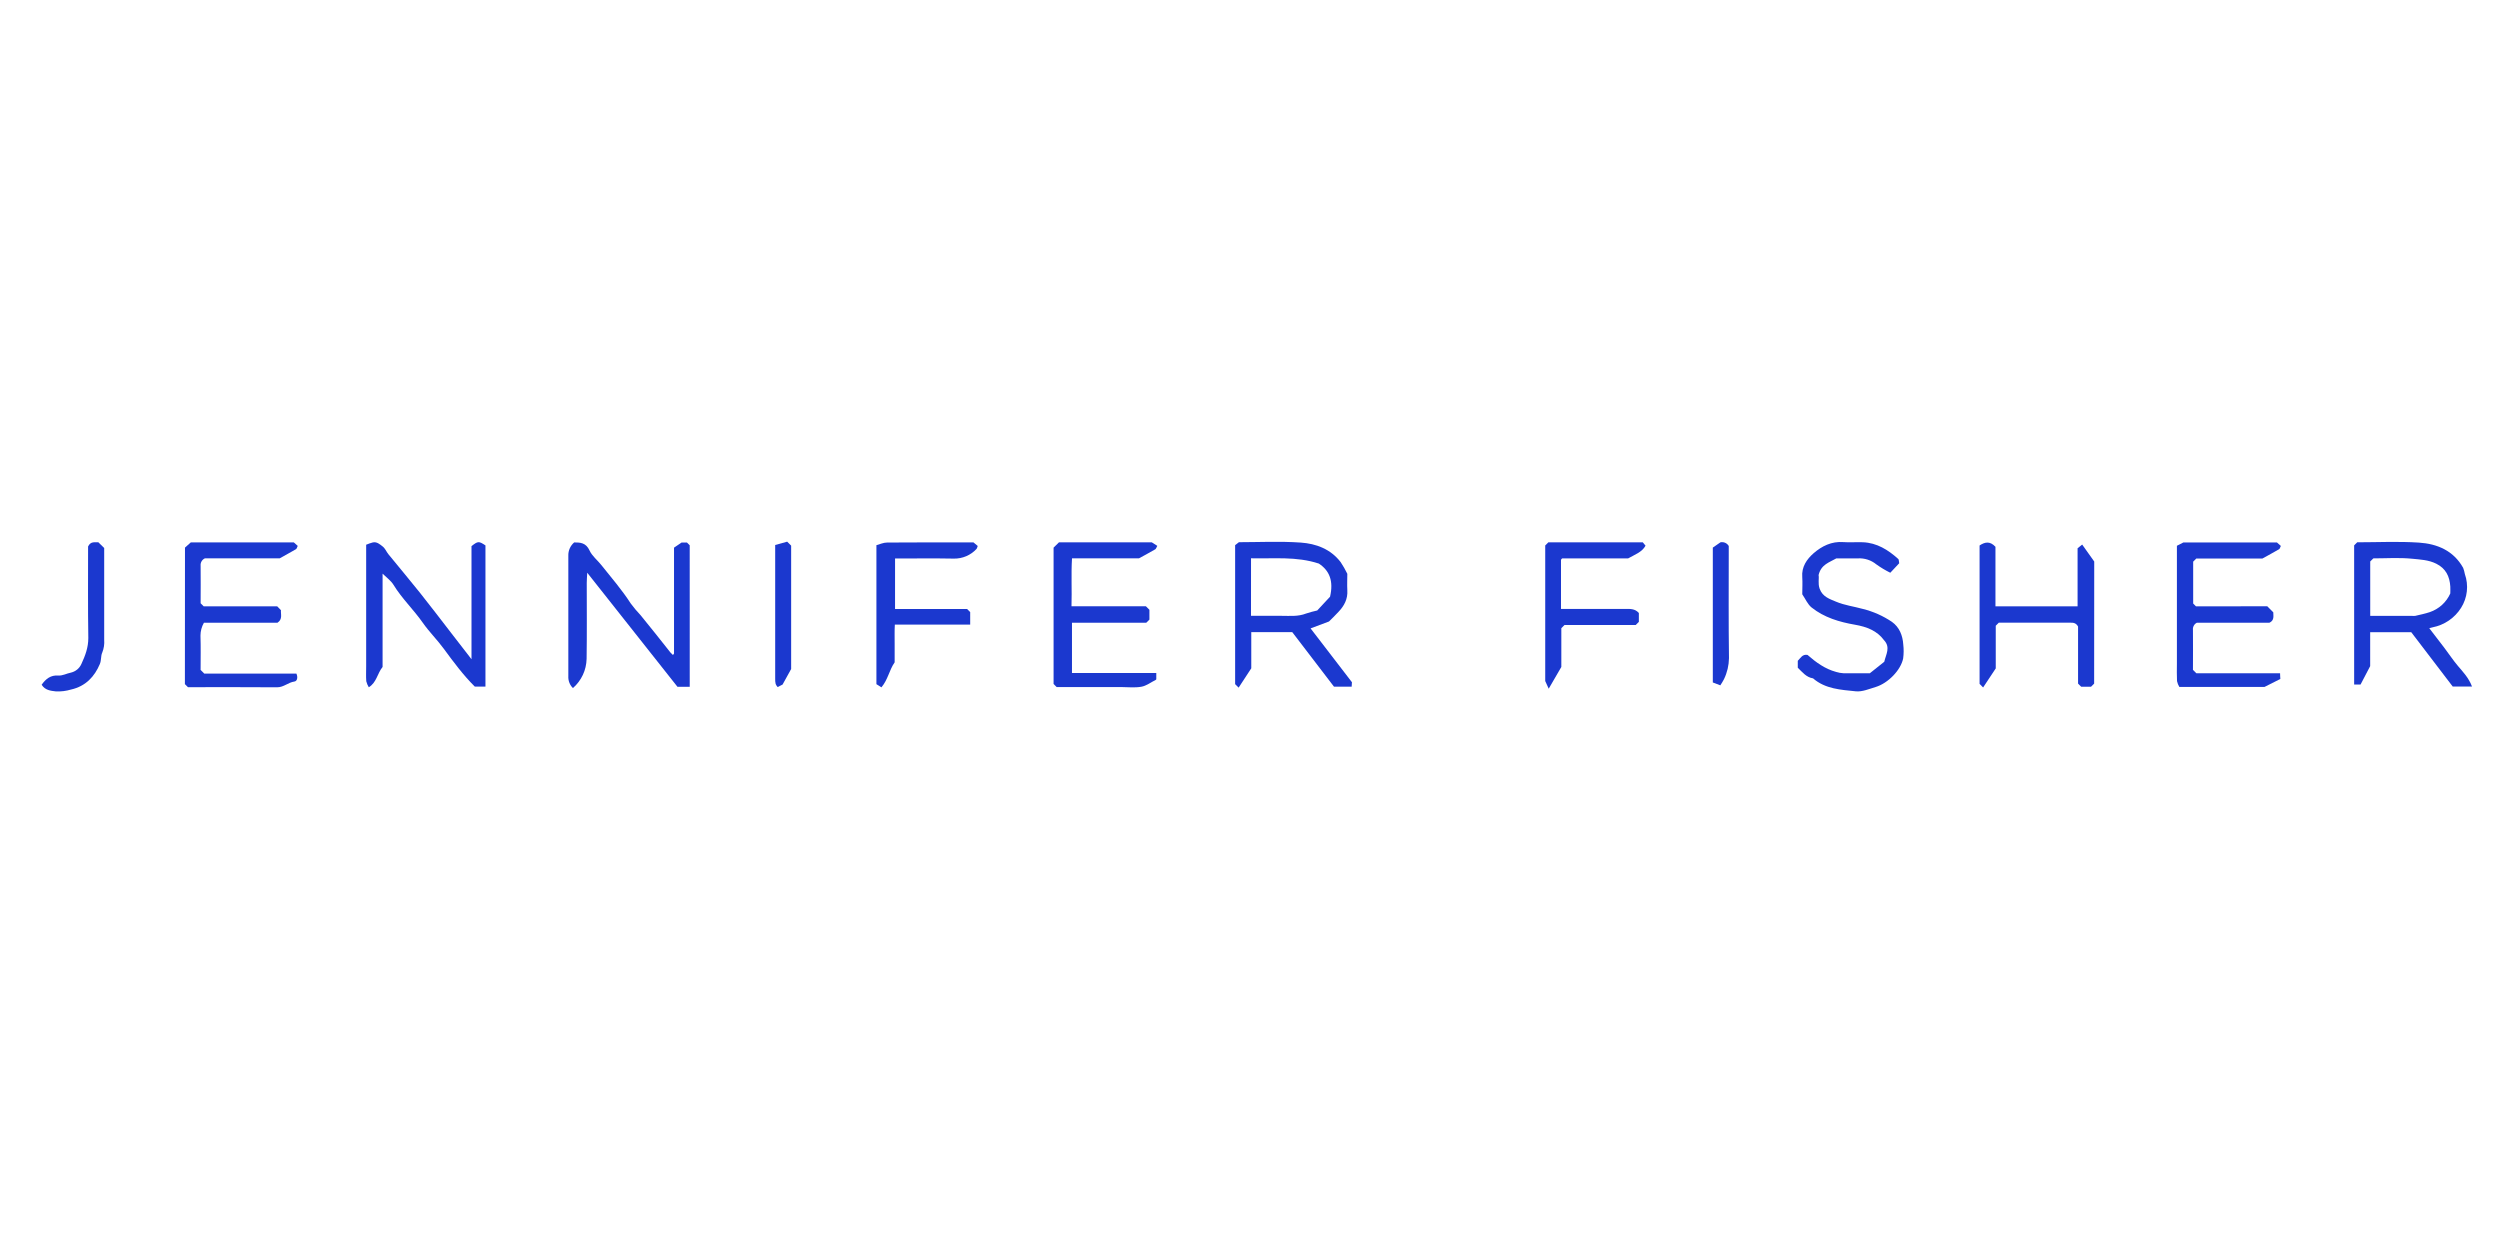 <svg xmlns="http://www.w3.org/2000/svg" width="120" viewBox="0 0 120 60" height="60" fill="none"><g fill="#1b38cf"><path d="m33.107 32.967h-.588l-4.332-5.476c-.011.221-.023.356-.023.494 0 1.213.012 2.427-.007 3.64-.006.266-.067.529-.18.77-.113.241-.275.457-.476.632-.076-.074-.135-.163-.173-.262s-.054-.205-.048-.31c.004-1.928.004-3.856 0-5.783-.004-.12.019-.24.068-.35s.122-.208.213-.286c.298 0 .567.015.738.389.122.265.381.464.569.702.482.603.987 1.188 1.407 1.839.147.199.307.39.478.569.485.586.951 1.188 1.426 1.782.037.042.076.081.117.118.014-.008.026-.018.037-.03.013-.015.02-.033.02-.053 0-1.67 0-3.341 0-5.065l.362-.245h.259l.132.131z"></path><path d="m63.79 29.832-.882.331 1.985 2.584c0 .058-.008.129-.013.213h-.849c-.646-.845-1.324-1.736-2.004-2.619h-1.966v1.738l-.607.928-.168-.168v-6.671l.182-.142c.954 0 1.964-.052 2.967.018.735.051 1.434.308 1.916.938.119.179.226.367.32.561 0 .242-.014.517 0 .791.028.42-.15.748-.426 1.037-.161.176-.333.342-.456.462zm-3.742-.272h1.479c.389 0 .783.04 1.164-.11.176-.058.355-.107.536-.147l.616-.662c.174-.752-.026-1.252-.538-1.589-1.082-.356-2.172-.227-3.256-.254z"></path><path d="m112.999 26.178c.06-.059.099-.099.148-.148.98 0 1.974-.05 2.96.015.876.057 1.663.383 2.125 1.213.036.096.063.195.081.296.094.267.127.551.095.833-.031.281-.126.552-.277.791-.152.24-.351.447-.586.607-.235.161-.5.271-.778.326-.05.009-.099.024-.163.042.246.321.482.625.716.932.234.307.425.603.662.882.237.279.517.57.674.985h-.927l-1.989-2.606h-1.972v1.628l-.461.882h-.308zm.772.772v2.611h1.996c.055.007.111.007.166 0 .234-.055.47-.103.698-.179.217-.074.416-.192.586-.346.169-.154.305-.342.398-.552 0-.11.006-.221 0-.331-.032-.481-.21-.863-.672-1.094-.371-.186-.772-.201-1.164-.24-.616-.062-1.245-.017-1.858-.017z"></path><path d="m18.364 27.536v4.477c-.257.319-.286.747-.662.976-.055-.09-.096-.188-.121-.29-.017-.238-.005-.478-.005-.716v-5.836c.104-.044.21-.081.319-.11.192-.043.338.089.468.19.13.1.181.253.279.374.504.619 1.019 1.229 1.516 1.852.515.646 1.015 1.305 1.521 1.959l.953 1.231v-5.428c.31-.245.35-.247.67-.035v6.776h-.512c-.539-.534-1.016-1.172-1.489-1.817-.314-.428-.697-.806-1.002-1.24-.441-.633-1.01-1.17-1.415-1.834-.118-.191-.314-.329-.518-.528z"></path><path d="m8.879 26.285.279-.25h4.945l.188.168c-.035.07-.046.135-.083.157-.25.147-.506.284-.784.441h-3.591c-.067.031-.123.082-.159.145-.036.064-.052.138-.044.211.009.604 0 1.213 0 1.801l.148.147h3.529l.179.184c-.018.195.092.429-.168.603h-3.53c-.107.188-.164.4-.165.617.019.551.006 1.103.006 1.648l.176.176h4.422c.078.171.045.361-.096.381-.299.041-.513.278-.828.276-1.434-.012-2.861-.005-4.281-.005l-.147-.147z"></path><path d="m50.572 26.286.259-.254h4.455l.265.169c-.046.081-.062.143-.099.166-.252.147-.507.283-.78.433h-3.215c-.047.76 0 1.521-.025 2.3h3.57l.17.17v.471l-.151.15h-3.566v2.412h4.047v.305c-.009.012-.019.023-.032.031-.228.11-.441.283-.688.325-.321.057-.662.014-.993.014h-3.07l-.147-.147z"></path><path d="m108.829 29.101.289.292c0 .174.056.368-.166.489-.01.005-.021.009-.032.009h-3.47c-.063.031-.116.081-.149.144-.034.062-.048.133-.039.204.008.642 0 1.283 0 1.914l.164.164h4.018c0 .11.009.178.013.273l-.758.382h-4.091c-.052-.086-.09-.181-.111-.279-.015-.275-.005-.551-.005-.826v-5.67l.312-.16h4.488l.189.168c-.036.07-.047.136-.083.157-.252.147-.508.284-.805.449h-3.173l-.147.148v2.01l.135.136z"></path><path d="m90.734 27.492c-.235-.116-.46-.251-.673-.404-.246-.201-.559-.303-.877-.286-.349 0-.697 0-1.04 0-.331.194-.731.287-.852.802.034.156-.041.398.051.655.14.394.492.496.79.623.405.172.858.228 1.287.348.497.123.968.333 1.392.619.361.258.517.653.545 1.091.026.22.024.442-.005.662-.11.561-.726 1.196-1.324 1.375-.312.094-.644.238-.952.206-.715-.075-1.459-.11-2.05-.622-.325-.05-.513-.298-.733-.511v-.331c.128-.126.221-.331.468-.283.407.356.832.669 1.371.816.116.036.235.058.356.064h1.264l.692-.551c.084-.364.311-.692-.013-1.038-.331-.451-.824-.642-1.396-.741-.743-.129-1.475-.345-2.077-.825-.193-.154-.3-.418-.45-.636 0-.277.019-.551 0-.824-.041-.492.221-.863.544-1.145.393-.342.864-.579 1.428-.535.31.024.624-.007.936.007.678.028 1.213.364 1.702.805.031.029.023.1.043.204z"></path><path d="m100.519 32.813-.15.151h-.471l-.151-.151v-2.739c-.105-.193-.249-.186-.4-.185-1.138 0-2.276 0-3.405 0l-.146.146v2.048l-.606.915-.17-.171v-6.644c.24-.16.491-.231.762.063v2.858h3.942v-2.787l.221-.178.578.814z"></path><path d="m42.962 29.232h3.458l.149.149v.599h-3.617c-.019.321-.007.626-.009.93s0 .589 0 .882c-.258.366-.32.832-.635 1.2l-.24-.152v-6.672c.158-.041.331-.125.513-.126 1.394-.011 2.789-.007 4.145-.007l.205.172c-.023.054-.03.11-.063.147-.138.148-.305.265-.491.344-.186.079-.387.118-.589.115-.935-.018-1.875-.005-2.825-.005z"></path><path d="m78.665 29.421v.429l-.149.149h-3.419l-.153.154v1.861l-.606 1.044-.167-.368v-6.508l.15-.15h4.533l.132.161c-.171.313-.514.427-.834.609h-3.166c-.014.011-.027.024-.039.037-.011.013-.017.029-.019.046v2.343h3.088c.229-.001.462-.015.646.192z"></path><path d="m4.229 26.229c.129-.264.331-.186.491-.2l.281.275v4.403c.017.211-.015.424-.095.621-.074.159-.035.365-.116.551-.25.591-.673 1.06-1.381 1.219-.236.07-.481.101-.727.089-.248-.029-.518-.053-.683-.32.203-.287.441-.469.796-.441.214.014.404-.101.608-.14.111-.026.214-.077.302-.149.088-.072.157-.165.203-.269.184-.399.331-.786.331-1.242-.023-1.481-.011-2.965-.011-4.398z"></path><path d="m37.784 26 .191.19v5.923l-.412.746-.236.12c-.04-.043-.072-.092-.095-.147-.02-.087-.028-.177-.023-.267 0-2.128 0-4.254 0-6.405z"></path><path d="m82.575 32.896-.36-.138v-6.473l.365-.253c.077-.017.157-.009.229.023.072.032.132.086.171.153v.318c0 1.689-.013 3.376.011 5.064-.005.349-.086.693-.238 1.007-.053.103-.113.203-.178.299z"></path></g></svg>